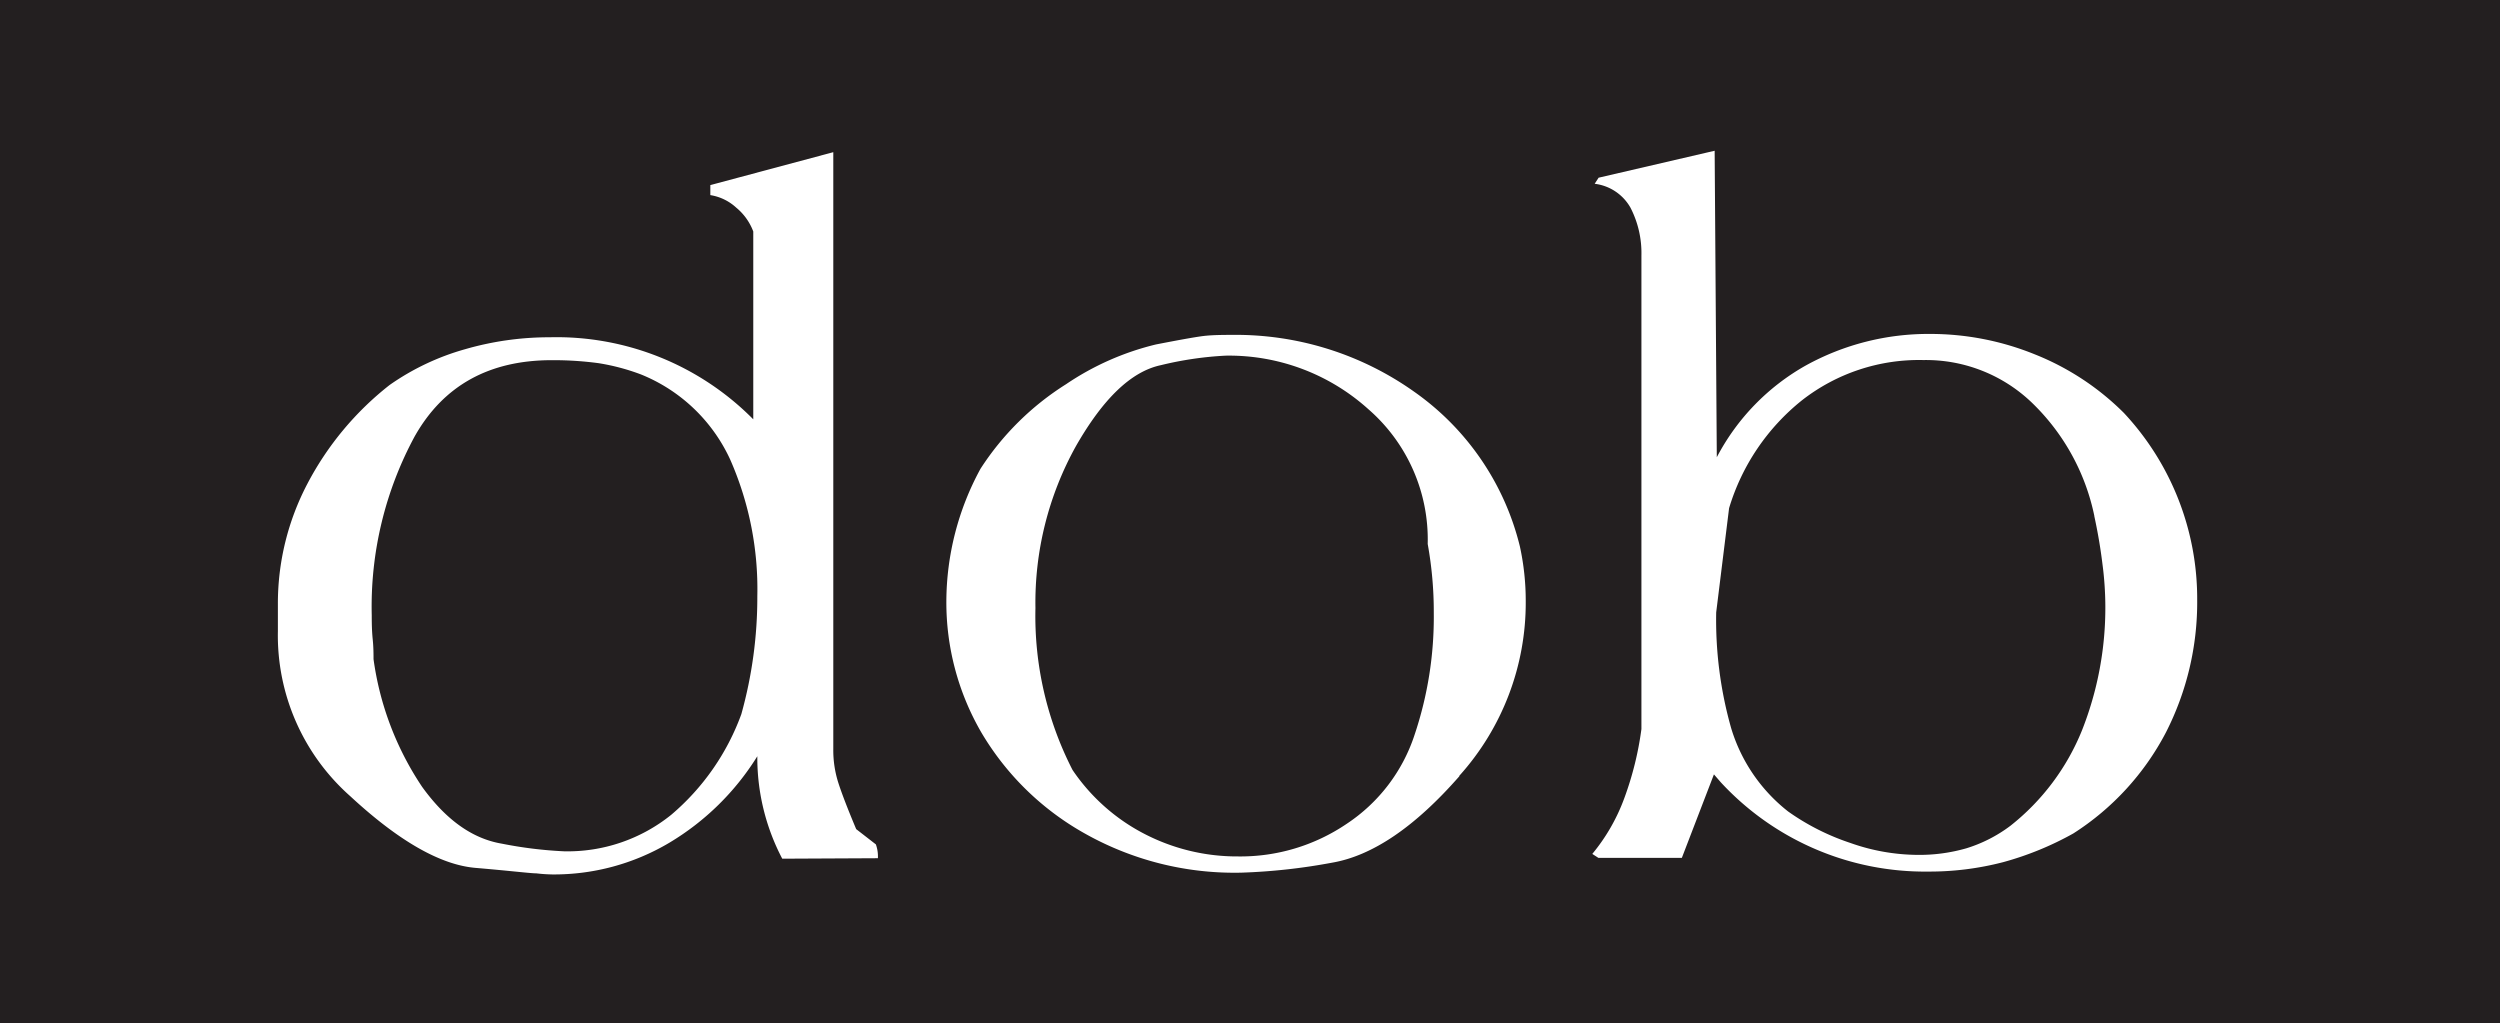 <svg id="Layer_2" data-name="Layer 2" xmlns="http://www.w3.org/2000/svg" viewBox="0 0 209.62 85.8"><defs><style>.cls-1{fill:#231f20;}</style></defs><path class="cls-1" d="M64.78,42.11a26.94,26.94,0,0,1,2.28,11.46,36.42,36.42,0,0,1-1.34,9.9,20.05,20.05,0,0,1-5.88,8.44,13.84,13.84,0,0,1-9,3.06,35,35,0,0,1-5.2-.64c-2.48-.42-4.69-2-6.69-4.77a25.41,25.41,0,0,1-4.07-10.7c0-.39,0-1-.07-1.68s-.08-1.4-.08-2a30,30,0,0,1,3.6-15c2.41-4.27,6.25-6.39,11.5-6.39a28.56,28.56,0,0,1,3.91.25,18.18,18.18,0,0,1,3.55.94A14,14,0,0,1,64.78,42.11Z" transform="translate(-3.56 -3.59)"/><path class="cls-1" d="M123.27,49.2a14.47,14.47,0,0,0-5-11.32,17.45,17.45,0,0,0-11.93-4.46,29.09,29.09,0,0,0-5.44.8c-2.48.53-4.83,2.8-7.1,6.76a27,27,0,0,0-3.41,13.6,28.27,28.27,0,0,0,3.11,13.58,16.27,16.27,0,0,0,6,5.34,16.88,16.88,0,0,0,7.85,1.9,15.87,15.87,0,0,0,9.15-2.75,14.26,14.26,0,0,0,5.66-7.42A31,31,0,0,0,123.78,55,32,32,0,0,0,123.27,49.2Zm0,0a14.47,14.47,0,0,0-5-11.32,17.45,17.45,0,0,0-11.93-4.46,29.09,29.09,0,0,0-5.44.8c-2.48.53-4.83,2.8-7.1,6.76a27,27,0,0,0-3.41,13.6,28.27,28.27,0,0,0,3.11,13.58,16.27,16.27,0,0,0,6,5.34,16.88,16.88,0,0,0,7.85,1.9,15.87,15.87,0,0,0,9.15-2.75,14.26,14.26,0,0,0,5.66-7.42A31,31,0,0,0,123.78,55,32,32,0,0,0,123.27,49.2ZM3.56,3.59v85.8H213.19V3.59Zm65.59,72A18.21,18.21,0,0,1,67.06,67a21.9,21.9,0,0,1-7.39,7.26,18.93,18.93,0,0,1-9.82,2.65,13.12,13.12,0,0,1-1.31-.09c-.48,0-2.17-.21-5.11-.46s-6.44-2.25-10.49-6a18,18,0,0,1-6.08-13.84V54.24a21.58,21.58,0,0,1,2.47-10.08,25.62,25.62,0,0,1,6.9-8.29,20.81,20.81,0,0,1,6.33-3,25.35,25.35,0,0,1,7.08-1,23.19,23.19,0,0,1,17.08,6.88V23a4.75,4.75,0,0,0-1.43-2,4.16,4.16,0,0,0-2.17-1.05v-.84l10.31-2.76V66.41a9,9,0,0,0,.42,2.81c.28.87.78,2.18,1.5,3.89L77,74.39a3,3,0,0,1,.17,1.16Zm56.77-6.91q-5.6,6.39-10.7,7.25a50.07,50.07,0,0,1-7.55.83A25.56,25.56,0,0,1,94.4,73.41,23.25,23.25,0,0,1,85.84,65a21.73,21.73,0,0,1-2.93-11A23.37,23.37,0,0,1,85.77,42.9a23.31,23.31,0,0,1,7.17-7.09,23.09,23.09,0,0,1,7.55-3.34c2.16-.42,3.55-.67,4.19-.73s1.36-.07,2.14-.07a25.83,25.83,0,0,1,15.28,4.74,22.32,22.32,0,0,1,8.9,13,21.41,21.41,0,0,1,.49,4.61A21.69,21.69,0,0,1,125.92,68.64ZM185.17,65a22.29,22.29,0,0,1-7.76,8.47,26.1,26.1,0,0,1-5.89,2.41,24.51,24.51,0,0,1-6.28.79,23.3,23.3,0,0,1-17.39-7.48l-.58-.67-2.69,7h-7l-.51-.33a15.88,15.88,0,0,0,2.69-4.69,27,27,0,0,0,1.43-5.78V25a8.29,8.29,0,0,0-.92-4,4,4,0,0,0-3-2l.33-.51,9.73-2.26.18,25.7A18.85,18.85,0,0,1,155,34.22a21.27,21.27,0,0,1,10.41-2.63,23.31,23.31,0,0,1,8.76,1.71,22.18,22.18,0,0,1,7.48,4.92,22.82,22.82,0,0,1,6.14,15.69A24,24,0,0,1,185.17,65Zm-6-18.13a18.32,18.32,0,0,0-5.08-9.36,12.83,12.83,0,0,0-9.26-3.73,15.94,15.94,0,0,0-10.16,3.36,18.34,18.34,0,0,0-6.13,9.06l-1.08,8.73a33.25,33.25,0,0,0,1.25,9.7,14,14,0,0,0,4.78,7,19.71,19.71,0,0,0,5.22,2.64,17.15,17.15,0,0,0,5.6,1,14.27,14.27,0,0,0,4.12-.55,12,12,0,0,0,3.7-1.89,19.49,19.49,0,0,0,6-8,27.94,27.94,0,0,0,1.71-14C179.67,49.45,179.44,48.14,179.16,46.85Zm-60.91-9a17.45,17.45,0,0,0-11.93-4.46,29.09,29.09,0,0,0-5.44.8c-2.48.53-4.83,2.8-7.1,6.76a27,27,0,0,0-3.41,13.6,28.27,28.27,0,0,0,3.11,13.58,16.27,16.27,0,0,0,6,5.34,16.88,16.88,0,0,0,7.85,1.9,15.87,15.87,0,0,0,9.15-2.75,14.26,14.26,0,0,0,5.66-7.42A31,31,0,0,0,123.78,55a32,32,0,0,0-.51-5.8A14.47,14.47,0,0,0,118.25,37.88Z" transform="translate(-3.56 -3.59)"/></svg>
